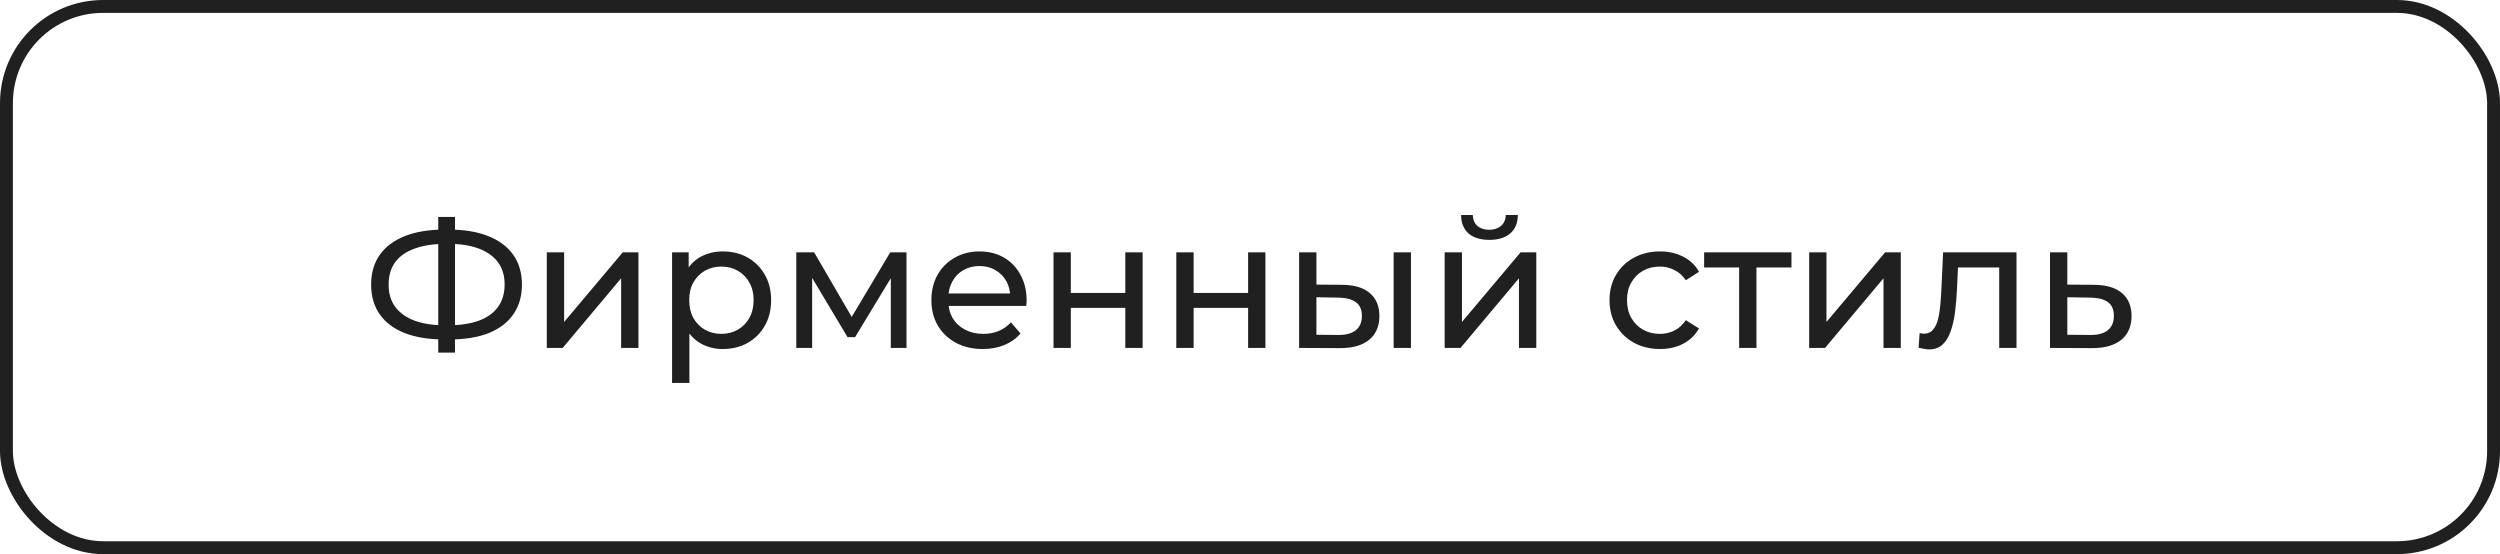 <?xml version="1.0" encoding="UTF-8"?> <svg xmlns="http://www.w3.org/2000/svg" width="194" height="43" viewBox="0 0 194 43" fill="none"> <path d="M34.483 26.342C33.288 26.342 32.266 26.179 31.417 25.852C30.568 25.516 29.919 25.031 29.471 24.396C29.023 23.761 28.799 22.991 28.799 22.086C28.799 21.181 29.023 20.411 29.471 19.776C29.919 19.141 30.568 18.656 31.417 18.32C32.266 17.984 33.288 17.816 34.483 17.816C34.502 17.816 34.534 17.816 34.581 17.816C34.637 17.816 34.688 17.816 34.735 17.816C34.791 17.816 34.824 17.816 34.833 17.816C36.028 17.816 37.045 17.984 37.885 18.32C38.734 18.656 39.383 19.141 39.831 19.776C40.279 20.411 40.503 21.181 40.503 22.086C40.503 22.982 40.279 23.752 39.831 24.396C39.392 25.031 38.753 25.516 37.913 25.852C37.082 26.179 36.074 26.342 34.889 26.342C34.87 26.342 34.828 26.342 34.763 26.342C34.707 26.342 34.651 26.342 34.595 26.342C34.539 26.342 34.502 26.342 34.483 26.342ZM34.637 25.25C34.656 25.25 34.679 25.25 34.707 25.25C34.735 25.25 34.749 25.25 34.749 25.25C35.701 25.241 36.504 25.119 37.157 24.886C37.81 24.643 38.305 24.289 38.641 23.822C38.986 23.346 39.159 22.763 39.159 22.072C39.159 21.391 38.986 20.817 38.641 20.35C38.296 19.883 37.796 19.529 37.143 19.286C36.499 19.043 35.71 18.922 34.777 18.922C34.768 18.922 34.744 18.922 34.707 18.922C34.679 18.922 34.656 18.922 34.637 18.922C33.676 18.922 32.859 19.043 32.187 19.286C31.524 19.519 31.02 19.869 30.675 20.336C30.33 20.803 30.157 21.386 30.157 22.086C30.157 22.786 30.334 23.369 30.689 23.836C31.044 24.303 31.552 24.657 32.215 24.9C32.887 25.133 33.694 25.25 34.637 25.25ZM34.007 27.364V16.836H35.309V27.364H34.007ZM42.432 27V19.58H43.776V24.984L48.326 19.58H49.544V27H48.2V21.596L43.664 27H42.432ZM56.087 27.084C55.471 27.084 54.906 26.944 54.393 26.664C53.889 26.375 53.483 25.95 53.175 25.39C52.876 24.83 52.727 24.13 52.727 23.29C52.727 22.45 52.871 21.75 53.161 21.19C53.459 20.63 53.861 20.21 54.365 19.93C54.878 19.65 55.452 19.51 56.087 19.51C56.815 19.51 57.459 19.669 58.019 19.986C58.579 20.303 59.022 20.747 59.349 21.316C59.675 21.876 59.839 22.534 59.839 23.29C59.839 24.046 59.675 24.709 59.349 25.278C59.022 25.847 58.579 26.291 58.019 26.608C57.459 26.925 56.815 27.084 56.087 27.084ZM52.153 29.716V19.58H53.441V21.582L53.357 23.304L53.497 25.026V29.716H52.153ZM55.975 25.908C56.451 25.908 56.875 25.801 57.249 25.586C57.631 25.371 57.93 25.068 58.145 24.676C58.369 24.275 58.481 23.813 58.481 23.29C58.481 22.758 58.369 22.301 58.145 21.918C57.93 21.526 57.631 21.223 57.249 21.008C56.875 20.793 56.451 20.686 55.975 20.686C55.508 20.686 55.083 20.793 54.701 21.008C54.327 21.223 54.029 21.526 53.805 21.918C53.59 22.301 53.483 22.758 53.483 23.29C53.483 23.813 53.59 24.275 53.805 24.676C54.029 25.068 54.327 25.371 54.701 25.586C55.083 25.801 55.508 25.908 55.975 25.908ZM61.791 27V19.58H63.177L66.369 25.068H65.809L69.085 19.58H70.345V27H69.127V21.092L69.351 21.218L66.355 26.16H65.767L62.757 21.12L63.023 21.064V27H61.791ZM76.265 27.084C75.472 27.084 74.772 26.921 74.165 26.594C73.568 26.267 73.101 25.819 72.765 25.25C72.439 24.681 72.275 24.027 72.275 23.29C72.275 22.553 72.434 21.899 72.751 21.33C73.078 20.761 73.521 20.317 74.081 20C74.65 19.673 75.29 19.51 75.999 19.51C76.718 19.51 77.353 19.669 77.903 19.986C78.454 20.303 78.883 20.751 79.191 21.33C79.508 21.899 79.667 22.567 79.667 23.332C79.667 23.388 79.662 23.453 79.653 23.528C79.653 23.603 79.648 23.673 79.639 23.738H73.325V22.772H78.939L78.393 23.108C78.403 22.632 78.305 22.207 78.099 21.834C77.894 21.461 77.609 21.171 77.245 20.966C76.891 20.751 76.475 20.644 75.999 20.644C75.532 20.644 75.117 20.751 74.753 20.966C74.389 21.171 74.105 21.465 73.899 21.848C73.694 22.221 73.591 22.651 73.591 23.136V23.36C73.591 23.855 73.703 24.298 73.927 24.69C74.16 25.073 74.483 25.371 74.893 25.586C75.304 25.801 75.775 25.908 76.307 25.908C76.746 25.908 77.142 25.833 77.497 25.684C77.861 25.535 78.178 25.311 78.449 25.012L79.191 25.88C78.855 26.272 78.435 26.571 77.931 26.776C77.436 26.981 76.881 27.084 76.265 27.084ZM81.752 27V19.58H83.096V22.73H87.324V19.58H88.668V27H87.324V23.892H83.096V27H81.752ZM91.281 27V19.58H92.626V22.73H96.853V19.58H98.198V27H96.853V23.892H92.626V27H91.281ZM108.147 27V19.58H109.491V27H108.147ZM104.157 22.1C105.099 22.109 105.813 22.324 106.299 22.744C106.793 23.164 107.041 23.757 107.041 24.522C107.041 25.325 106.77 25.945 106.229 26.384C105.697 26.813 104.931 27.023 103.933 27.014L100.811 27V19.58H102.155V22.086L104.157 22.1ZM103.835 25.992C104.432 26.001 104.889 25.88 105.207 25.628C105.524 25.376 105.683 25.003 105.683 24.508C105.683 24.023 105.524 23.668 105.207 23.444C104.899 23.22 104.441 23.103 103.835 23.094L102.155 23.066V25.978L103.835 25.992ZM112.104 27V19.58H113.448V24.984L117.998 19.58H119.216V27H117.872V21.596L113.336 27H112.104ZM115.576 18.614C114.894 18.614 114.358 18.451 113.966 18.124C113.583 17.788 113.387 17.307 113.378 16.682H114.288C114.297 17.037 114.414 17.317 114.638 17.522C114.871 17.727 115.179 17.83 115.562 17.83C115.944 17.83 116.252 17.727 116.486 17.522C116.719 17.317 116.84 17.037 116.85 16.682H117.788C117.778 17.307 117.578 17.788 117.186 18.124C116.794 18.451 116.257 18.614 115.576 18.614ZM128.818 27.084C128.062 27.084 127.386 26.921 126.788 26.594C126.2 26.267 125.738 25.819 125.402 25.25C125.066 24.681 124.898 24.027 124.898 23.29C124.898 22.553 125.066 21.899 125.402 21.33C125.738 20.761 126.2 20.317 126.788 20C127.386 19.673 128.062 19.51 128.818 19.51C129.49 19.51 130.088 19.645 130.61 19.916C131.142 20.177 131.553 20.569 131.842 21.092L130.82 21.75C130.578 21.386 130.279 21.12 129.924 20.952C129.579 20.775 129.206 20.686 128.804 20.686C128.319 20.686 127.885 20.793 127.502 21.008C127.12 21.223 126.816 21.526 126.592 21.918C126.368 22.301 126.256 22.758 126.256 23.29C126.256 23.822 126.368 24.284 126.592 24.676C126.816 25.068 127.12 25.371 127.502 25.586C127.885 25.801 128.319 25.908 128.804 25.908C129.206 25.908 129.579 25.824 129.924 25.656C130.279 25.479 130.578 25.208 130.82 24.844L131.842 25.488C131.553 26.001 131.142 26.398 130.61 26.678C130.088 26.949 129.49 27.084 128.818 27.084ZM134.957 27V20.406L135.293 20.756H132.241V19.58H139.017V20.756H135.979L136.301 20.406V27H134.957ZM140.391 27V19.58H141.735V24.984L146.285 19.58H147.503V27H146.159V21.596L141.623 27H140.391ZM148.88 26.986L148.964 25.852C149.029 25.861 149.09 25.871 149.146 25.88C149.202 25.889 149.253 25.894 149.3 25.894C149.598 25.894 149.832 25.791 150 25.586C150.177 25.381 150.308 25.11 150.392 24.774C150.476 24.429 150.536 24.041 150.574 23.612C150.611 23.183 150.639 22.753 150.658 22.324L150.784 19.58H156.482V27H155.138V20.364L155.46 20.756H151.652L151.96 20.35L151.862 22.408C151.834 23.061 151.782 23.673 151.708 24.242C151.633 24.811 151.516 25.311 151.358 25.74C151.208 26.169 150.998 26.505 150.728 26.748C150.466 26.991 150.126 27.112 149.706 27.112C149.584 27.112 149.454 27.098 149.314 27.07C149.183 27.051 149.038 27.023 148.88 26.986ZM162.51 22.1C163.453 22.109 164.172 22.324 164.666 22.744C165.161 23.164 165.408 23.757 165.408 24.522C165.408 25.325 165.138 25.945 164.596 26.384C164.055 26.813 163.29 27.023 162.3 27.014L159.08 27V19.58H160.424V22.086L162.51 22.1ZM162.188 25.992C162.795 26.001 163.252 25.88 163.56 25.628C163.878 25.376 164.036 25.003 164.036 24.508C164.036 24.023 163.882 23.668 163.574 23.444C163.266 23.22 162.804 23.103 162.188 23.094L160.424 23.066V25.978L162.188 25.992Z" fill="#202020"></path> <rect x="0.5" y="0.5" width="193" height="42" rx="7.5" stroke="#202020"></rect> </svg> 